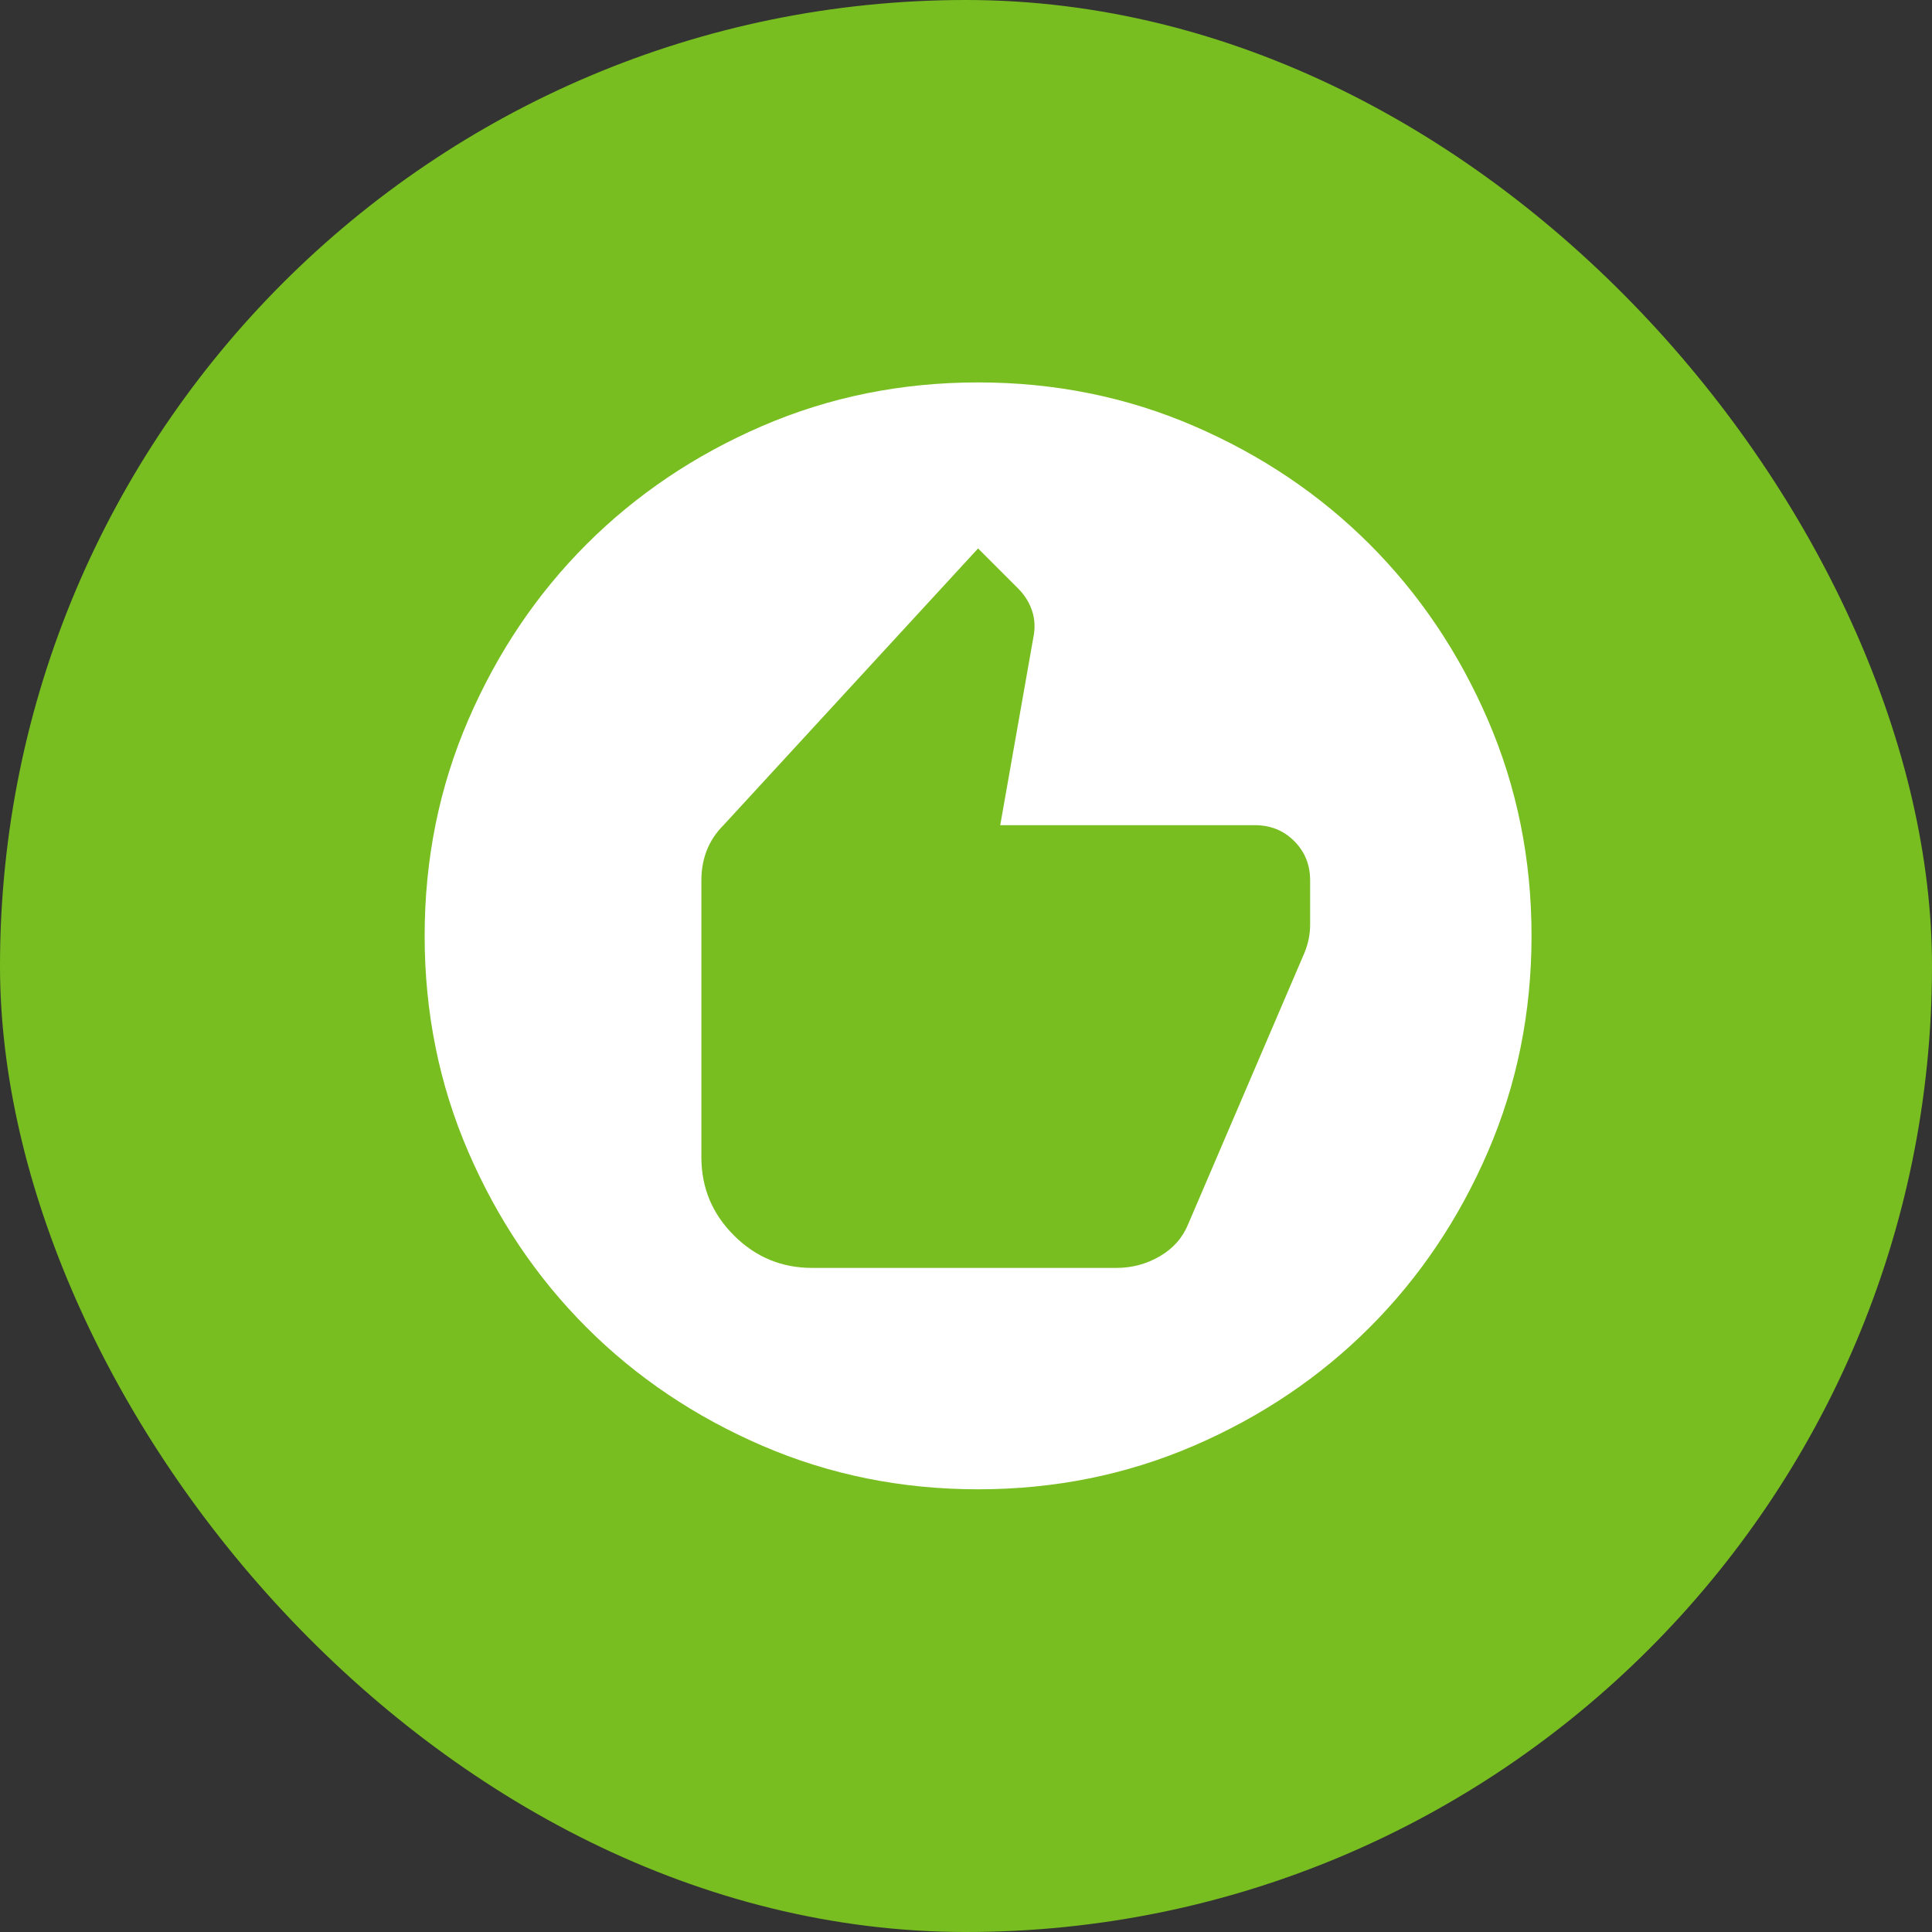 <svg width="64" height="64" viewBox="0 0 64 64" fill="none" xmlns="http://www.w3.org/2000/svg">
<rect x="0" y="0" width="64" height="64" fill="#333333" stroke="none"/>
<rect width="64" height="64" rx="32" fill="#78BE20"/>
<mask id="mask0_17718_2515" style="mask-type:alpha" maskUnits="userSpaceOnUse" x="10" y="9" width="45" height="46">
<rect x="10" y="9.602" width="44.8" height="44.8" fill="#D9D9D9"/>
</mask>
<g mask="url(#mask0_17718_2515)">
<mask id="mask1_17718_2515" style="mask-type:alpha" maskUnits="userSpaceOnUse" x="10" y="9" width="45" height="44">
<rect x="10.4" y="9" width="44" height="44" fill="#D9D9D9"/>
</mask>
<g mask="url(#mask1_17718_2515)">
<path d="M26.9 42.001H36.984C37.503 42.001 37.984 41.871 38.427 41.612C38.87 41.352 39.184 40.993 39.367 40.535L43.217 31.551C43.278 31.398 43.324 31.246 43.354 31.093C43.385 30.94 43.4 30.787 43.4 30.635V29.168C43.4 28.648 43.224 28.213 42.873 27.862C42.522 27.51 42.086 27.335 41.567 27.335H33.134L34.234 21.101C34.295 20.796 34.279 20.506 34.188 20.23C34.096 19.956 33.943 19.711 33.729 19.497L32.4 18.168L23.967 27.335C23.723 27.579 23.539 27.854 23.417 28.16C23.295 28.465 23.234 28.801 23.234 29.168V38.335C23.234 39.343 23.593 40.206 24.311 40.924C25.029 41.642 25.892 42.001 26.9 42.001ZM32.4 49.335C29.864 49.335 27.481 48.853 25.25 47.891C23.02 46.928 21.079 45.622 19.429 43.972C17.779 42.322 16.473 40.382 15.511 38.151C14.548 35.921 14.067 33.537 14.067 31.001C14.067 28.465 14.548 26.082 15.511 23.851C16.473 21.621 17.779 19.68 19.429 18.03C21.079 16.381 23.02 15.074 25.25 14.112C27.481 13.149 29.864 12.668 32.4 12.668C34.936 12.668 37.32 13.149 39.55 14.112C41.781 15.074 43.721 16.381 45.371 18.03C47.021 19.68 48.327 21.621 49.29 23.851C50.252 26.082 50.734 28.465 50.734 31.001C50.734 33.537 50.252 35.921 49.29 38.151C48.327 40.382 47.021 42.322 45.371 43.972C43.721 45.622 41.781 46.928 39.55 47.891C37.32 48.853 34.936 49.335 32.4 49.335Z" fill="white"/>
</g>
</g>
</svg>
